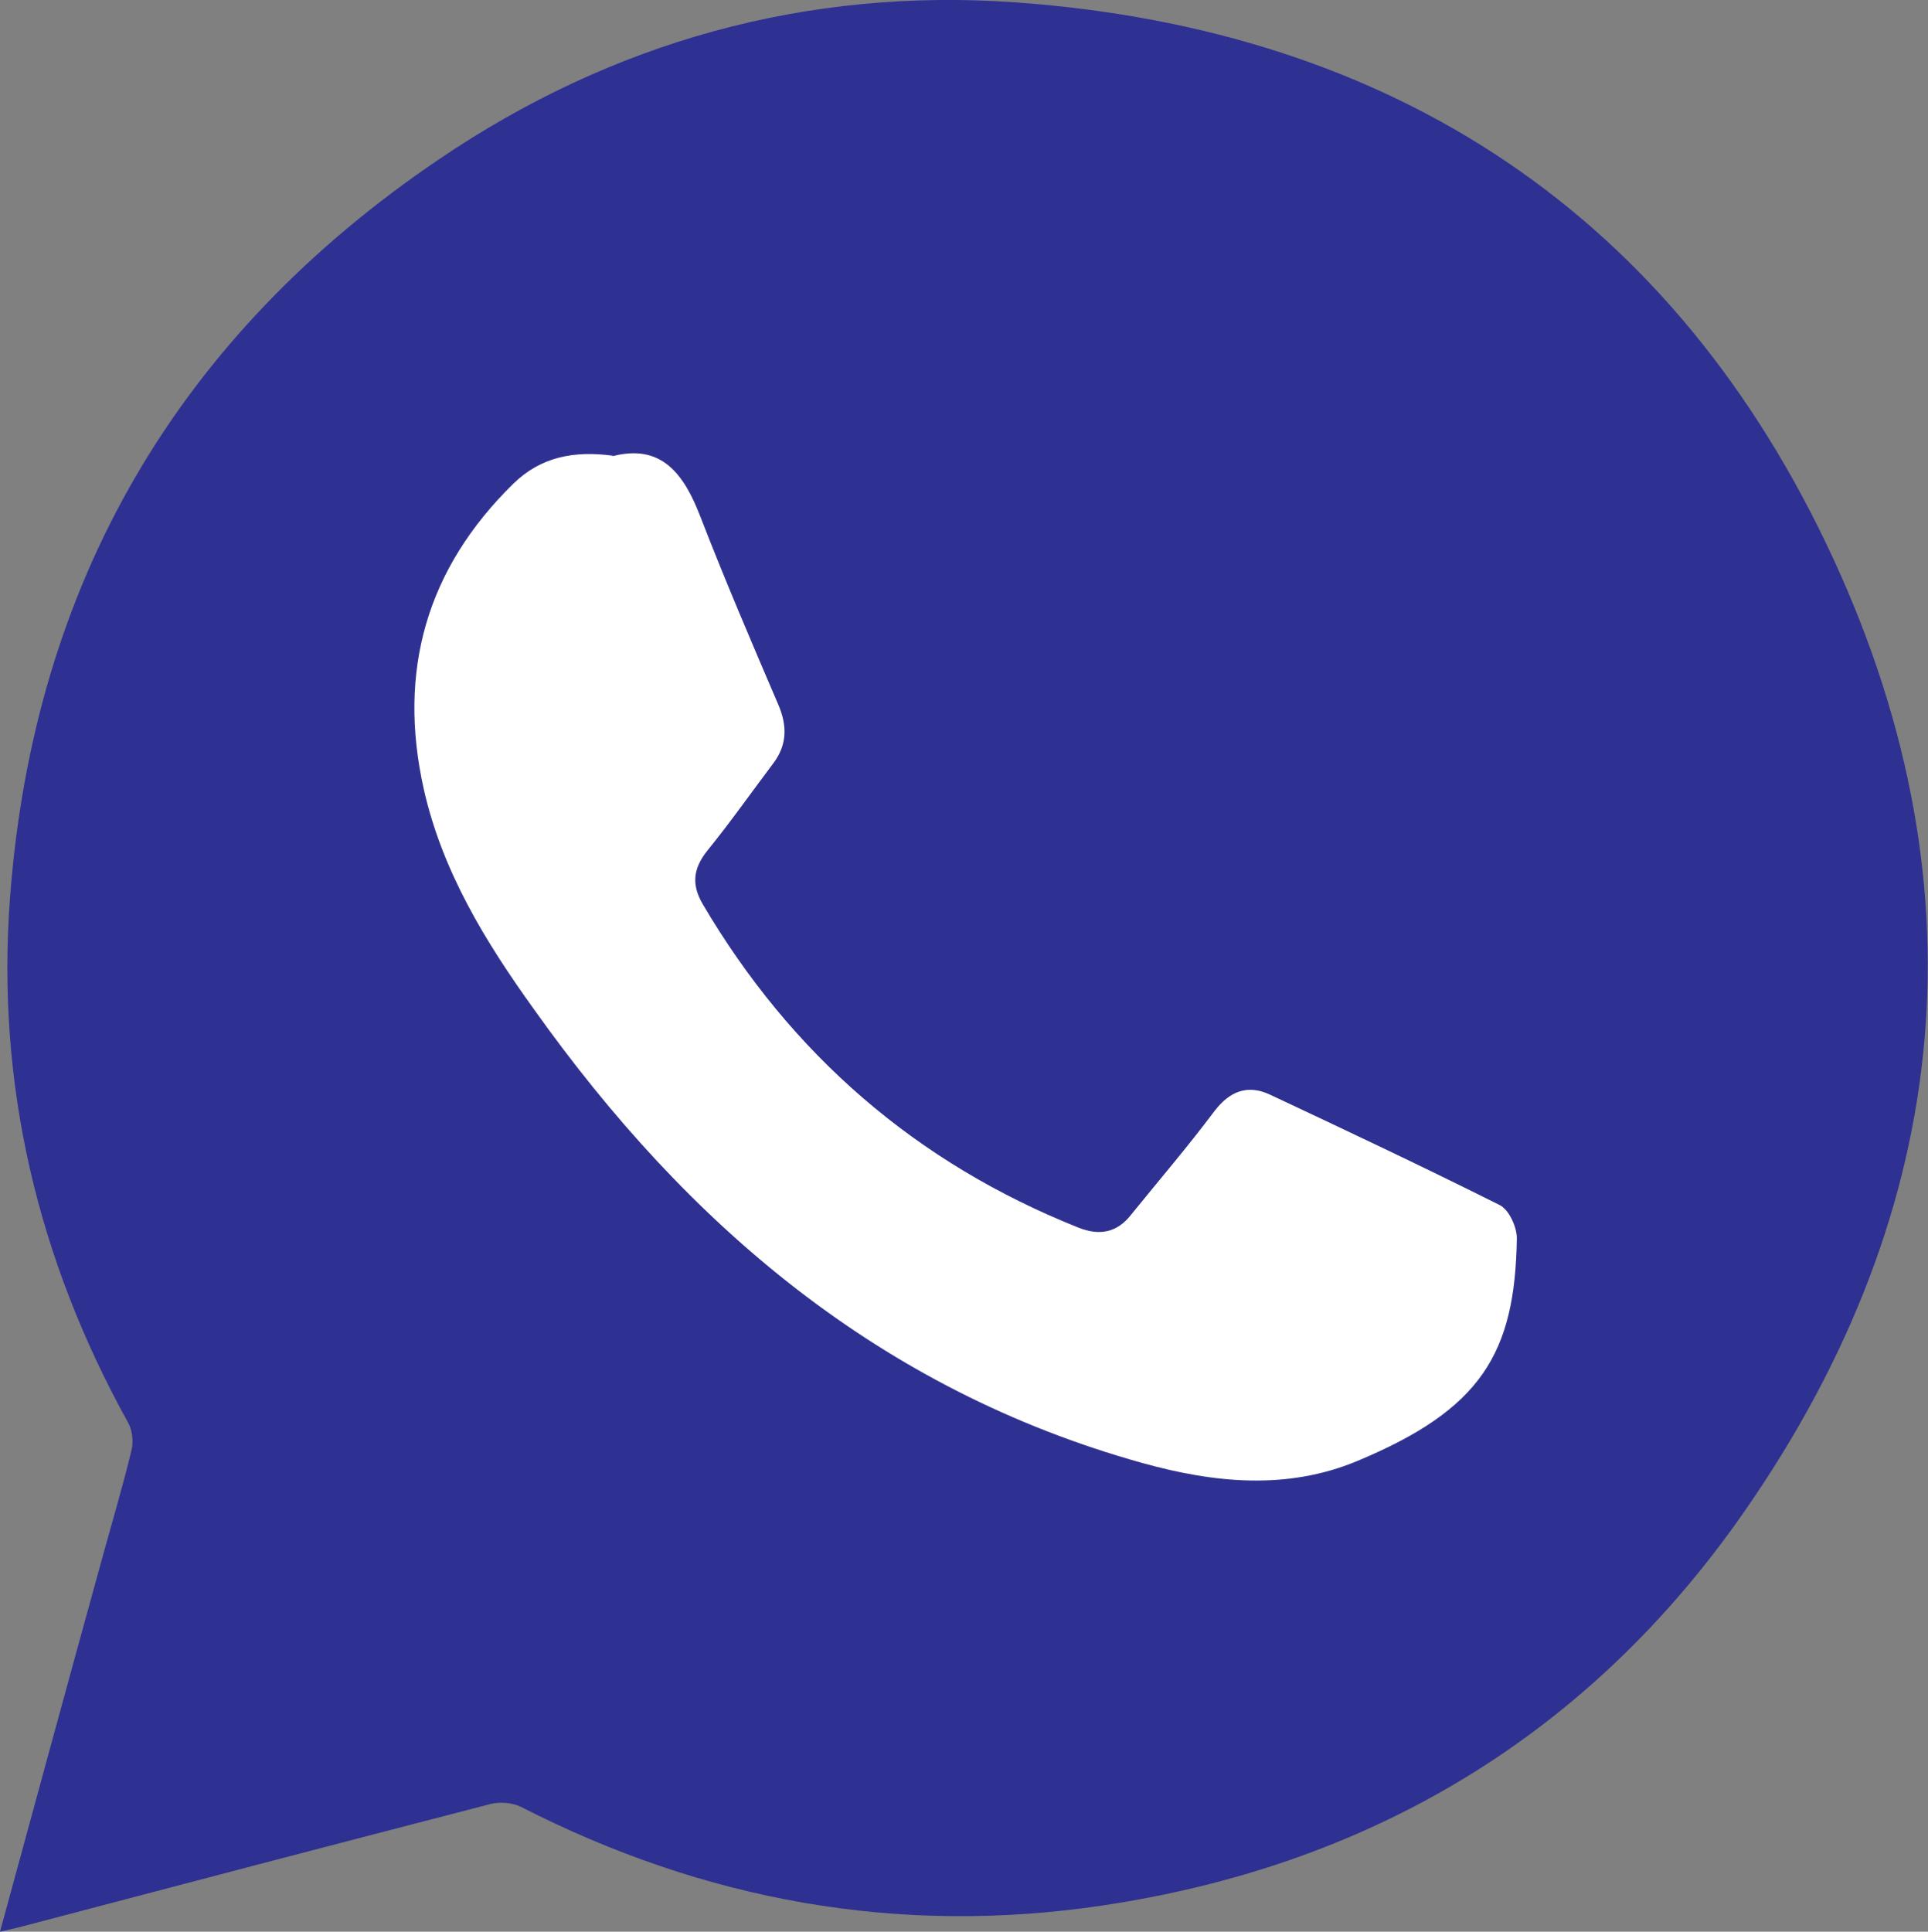 <?xml version="1.0" encoding="UTF-8"?>
<svg id="Capa_1" data-name="Capa 1" xmlns="http://www.w3.org/2000/svg" viewBox="0 0 32.45 32.51">
  <rect x="0" y="0" width="32.45" height="32.51" fill="#808080" stroke="none"/>
  <defs>
    <style>
      .cls-1 {
        fill: #2e3191;
      }

      .cls-1, .cls-2 {
        stroke-width: 0px;
      }

      .cls-2 {
        fill: #fff;
      }
    </style>
  </defs>
  <path class="cls-1" d="m0,32.51c.59-2.16,1.16-4.26,1.74-6.36.16-.58.33-1.15.47-1.73.04-.15.02-.34-.05-.47C.63,21.19-.07,18.23.17,15.09.57,9.81,3,5.65,7.39,2.68,10.31.7,13.58-.21,17.1.04c6.37.46,11.09,3.59,13.76,9.37,2.6,5.64,1.97,11.17-1.65,16.24-2.61,3.64-6.23,5.76-10.66,6.42-3.43.51-6.69-.08-9.78-1.66-.14-.07-.35-.09-.51-.05-2.63.68-5.26,1.37-7.88,2.06-.11.03-.21.05-.38.09Z"/>
  <path class="cls-2" d="m10.3,7.68c.83-.22,1.21.29,1.49,1.02.41,1.06.86,2.11,1.31,3.16.15.35.15.67-.08.98-.37.49-.72.99-1.11,1.47-.24.3-.28.57-.08.91,1.49,2.53,3.59,4.35,6.32,5.44.35.14.65.09.89-.22.47-.58.95-1.14,1.4-1.74.26-.34.56-.45.93-.28,1.3.61,2.59,1.22,3.87,1.86.16.08.29.37.29.56-.03,1.94-.6,2.88-2.69,3.75-1.18.49-2.4.37-3.62.03-4.4-1.23-7.64-3.99-10.23-7.63-.82-1.14-1.55-2.33-1.86-3.72-.44-1.98.05-3.7,1.51-5.13.46-.45,1.02-.56,1.68-.47Z"/>
</svg>